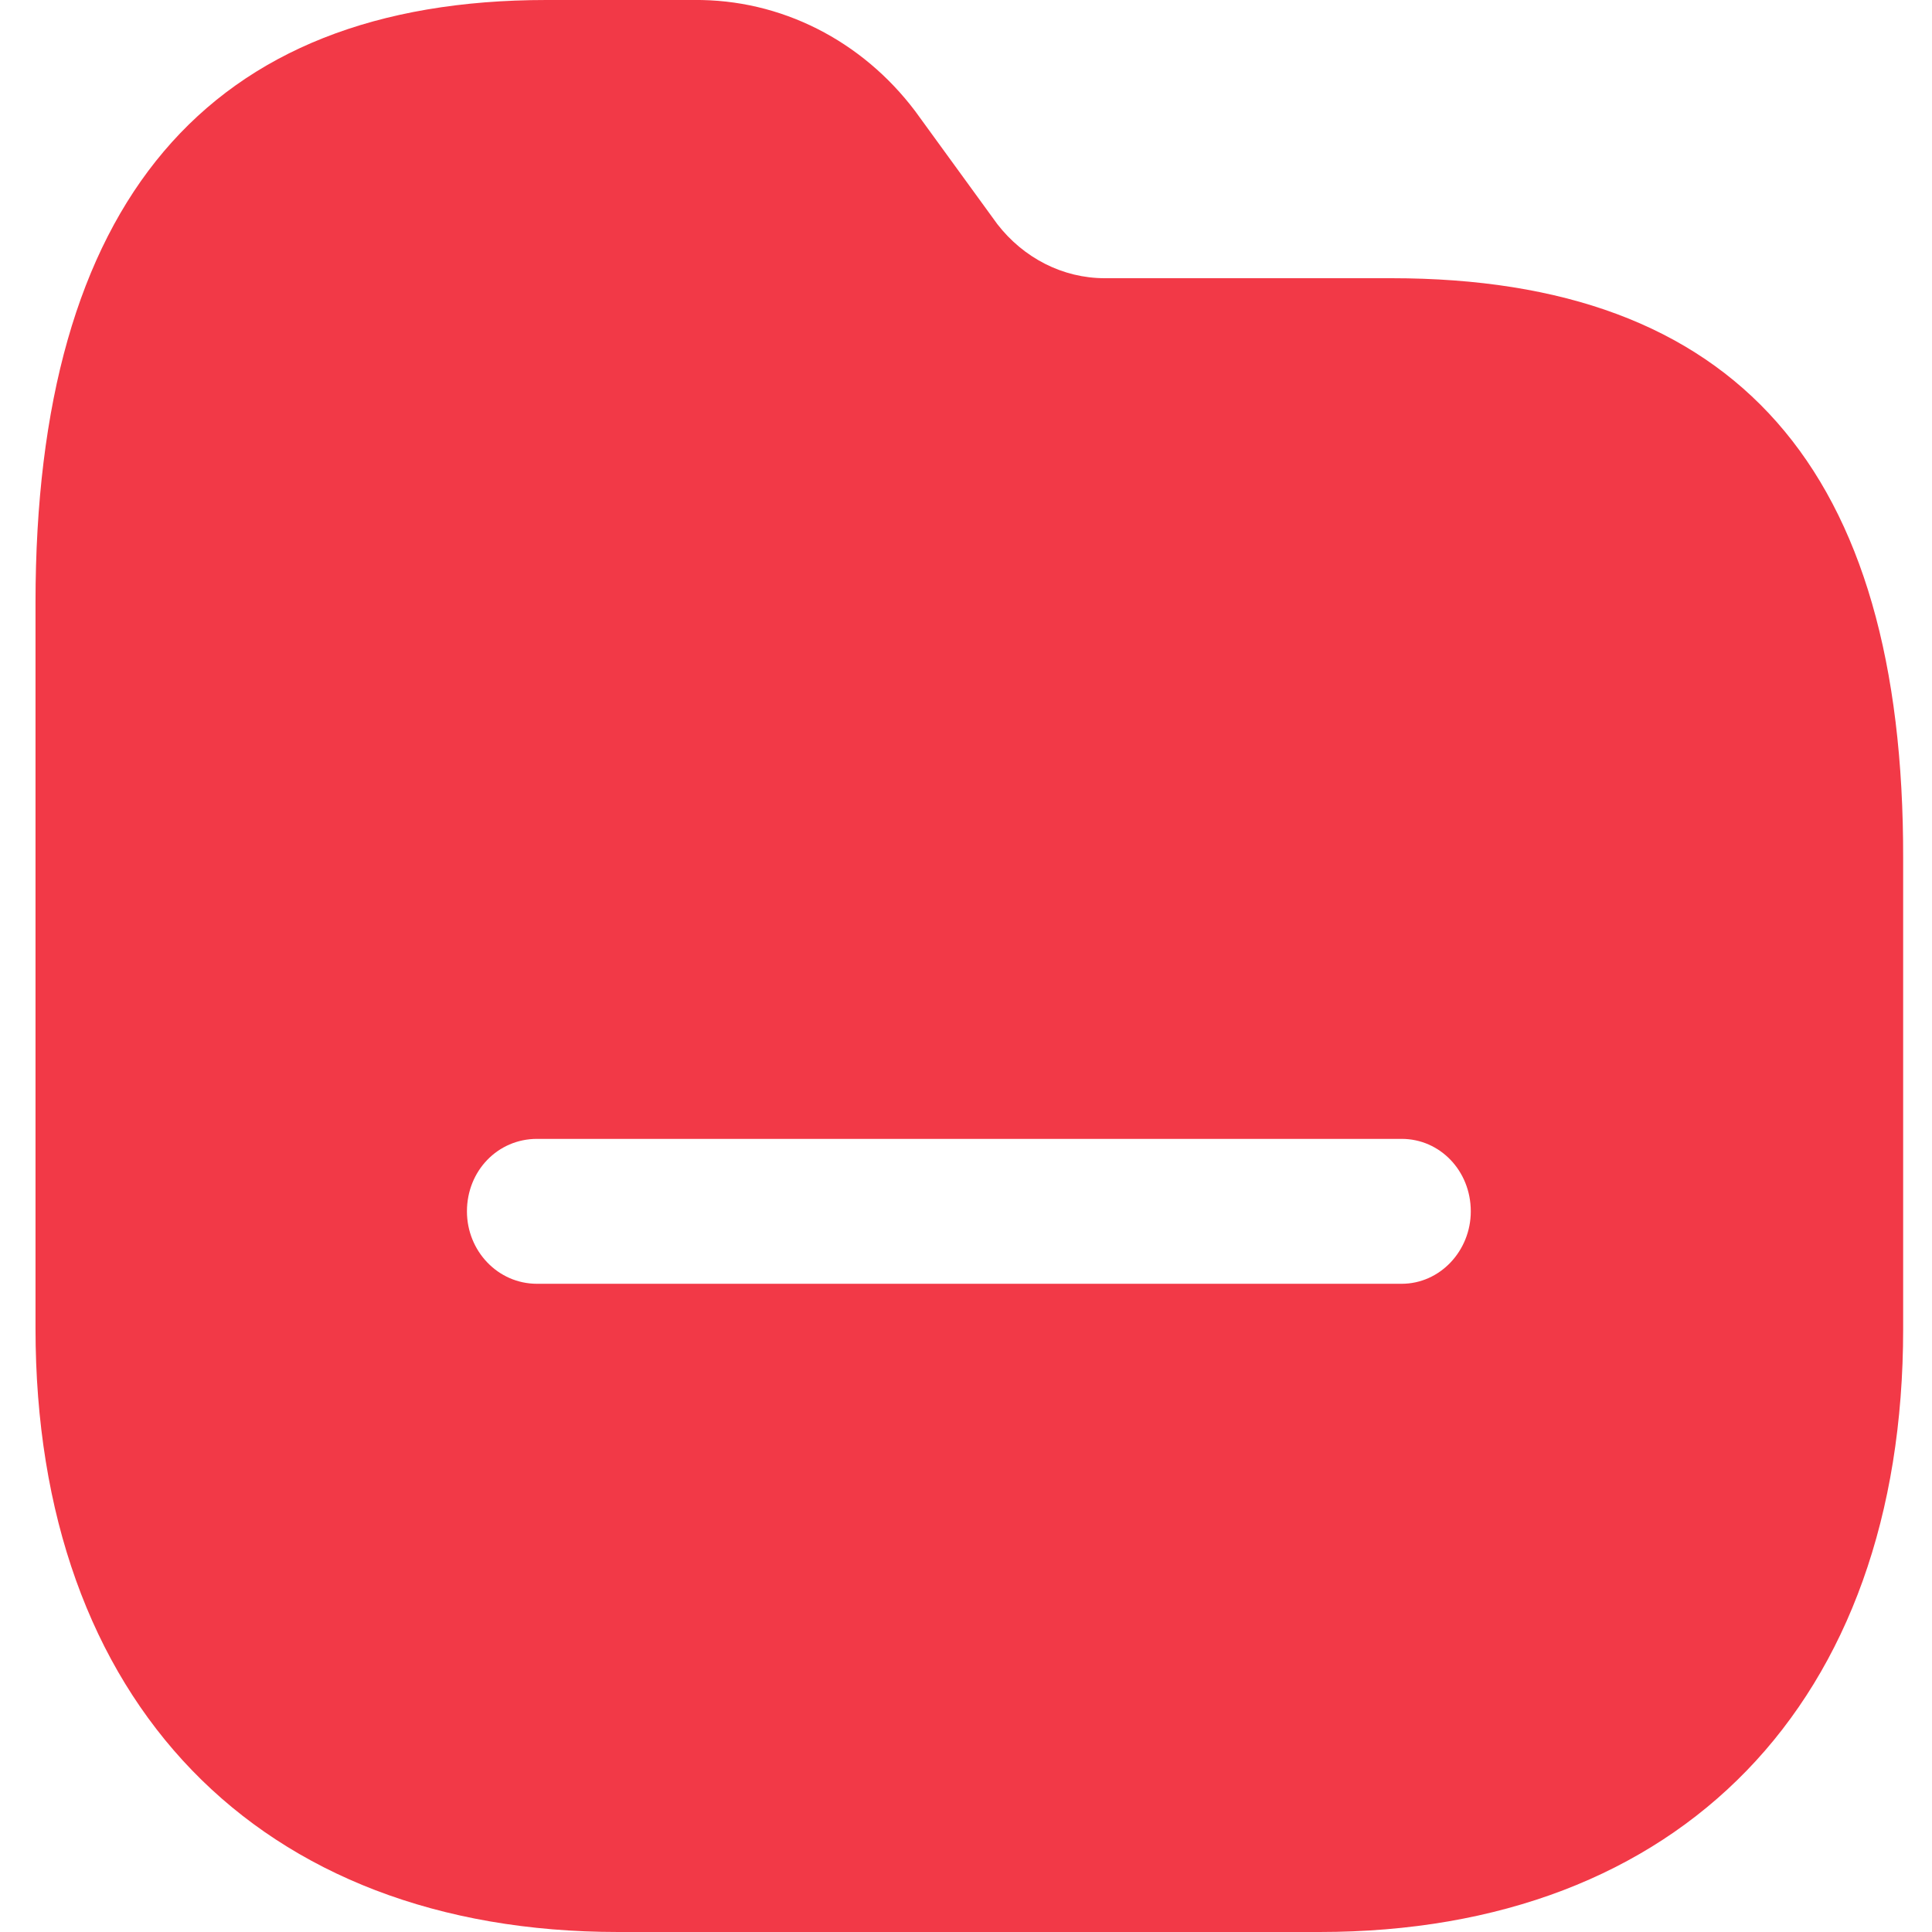 <?xml version="1.0" encoding="UTF-8"?> <svg xmlns="http://www.w3.org/2000/svg" width="29" height="29" viewBox="0 0 29 29" fill="none"> <path fill-rule="evenodd" clip-rule="evenodd" d="M16.582 4.176H20.886C26.058 4.176 28.581 7.033 28.567 12.891V19.952C28.567 25.549 25.231 29 19.806 29H9.28C3.883 29 0.533 25.549 0.533 19.938V9.048C0.533 3.045 3.112 0 8.201 0H10.415C11.72 -0.014 12.938 0.609 13.737 1.668L14.97 3.364C15.363 3.872 15.952 4.176 16.582 4.176ZM8.06 19.27H21.04C21.614 19.27 22.077 18.777 22.077 18.183C22.077 17.574 21.614 17.095 21.04 17.095H8.06C7.472 17.095 7.009 17.574 7.009 18.183C7.009 18.777 7.472 19.27 8.06 19.27Z" fill="#F23947"></path> </svg> 